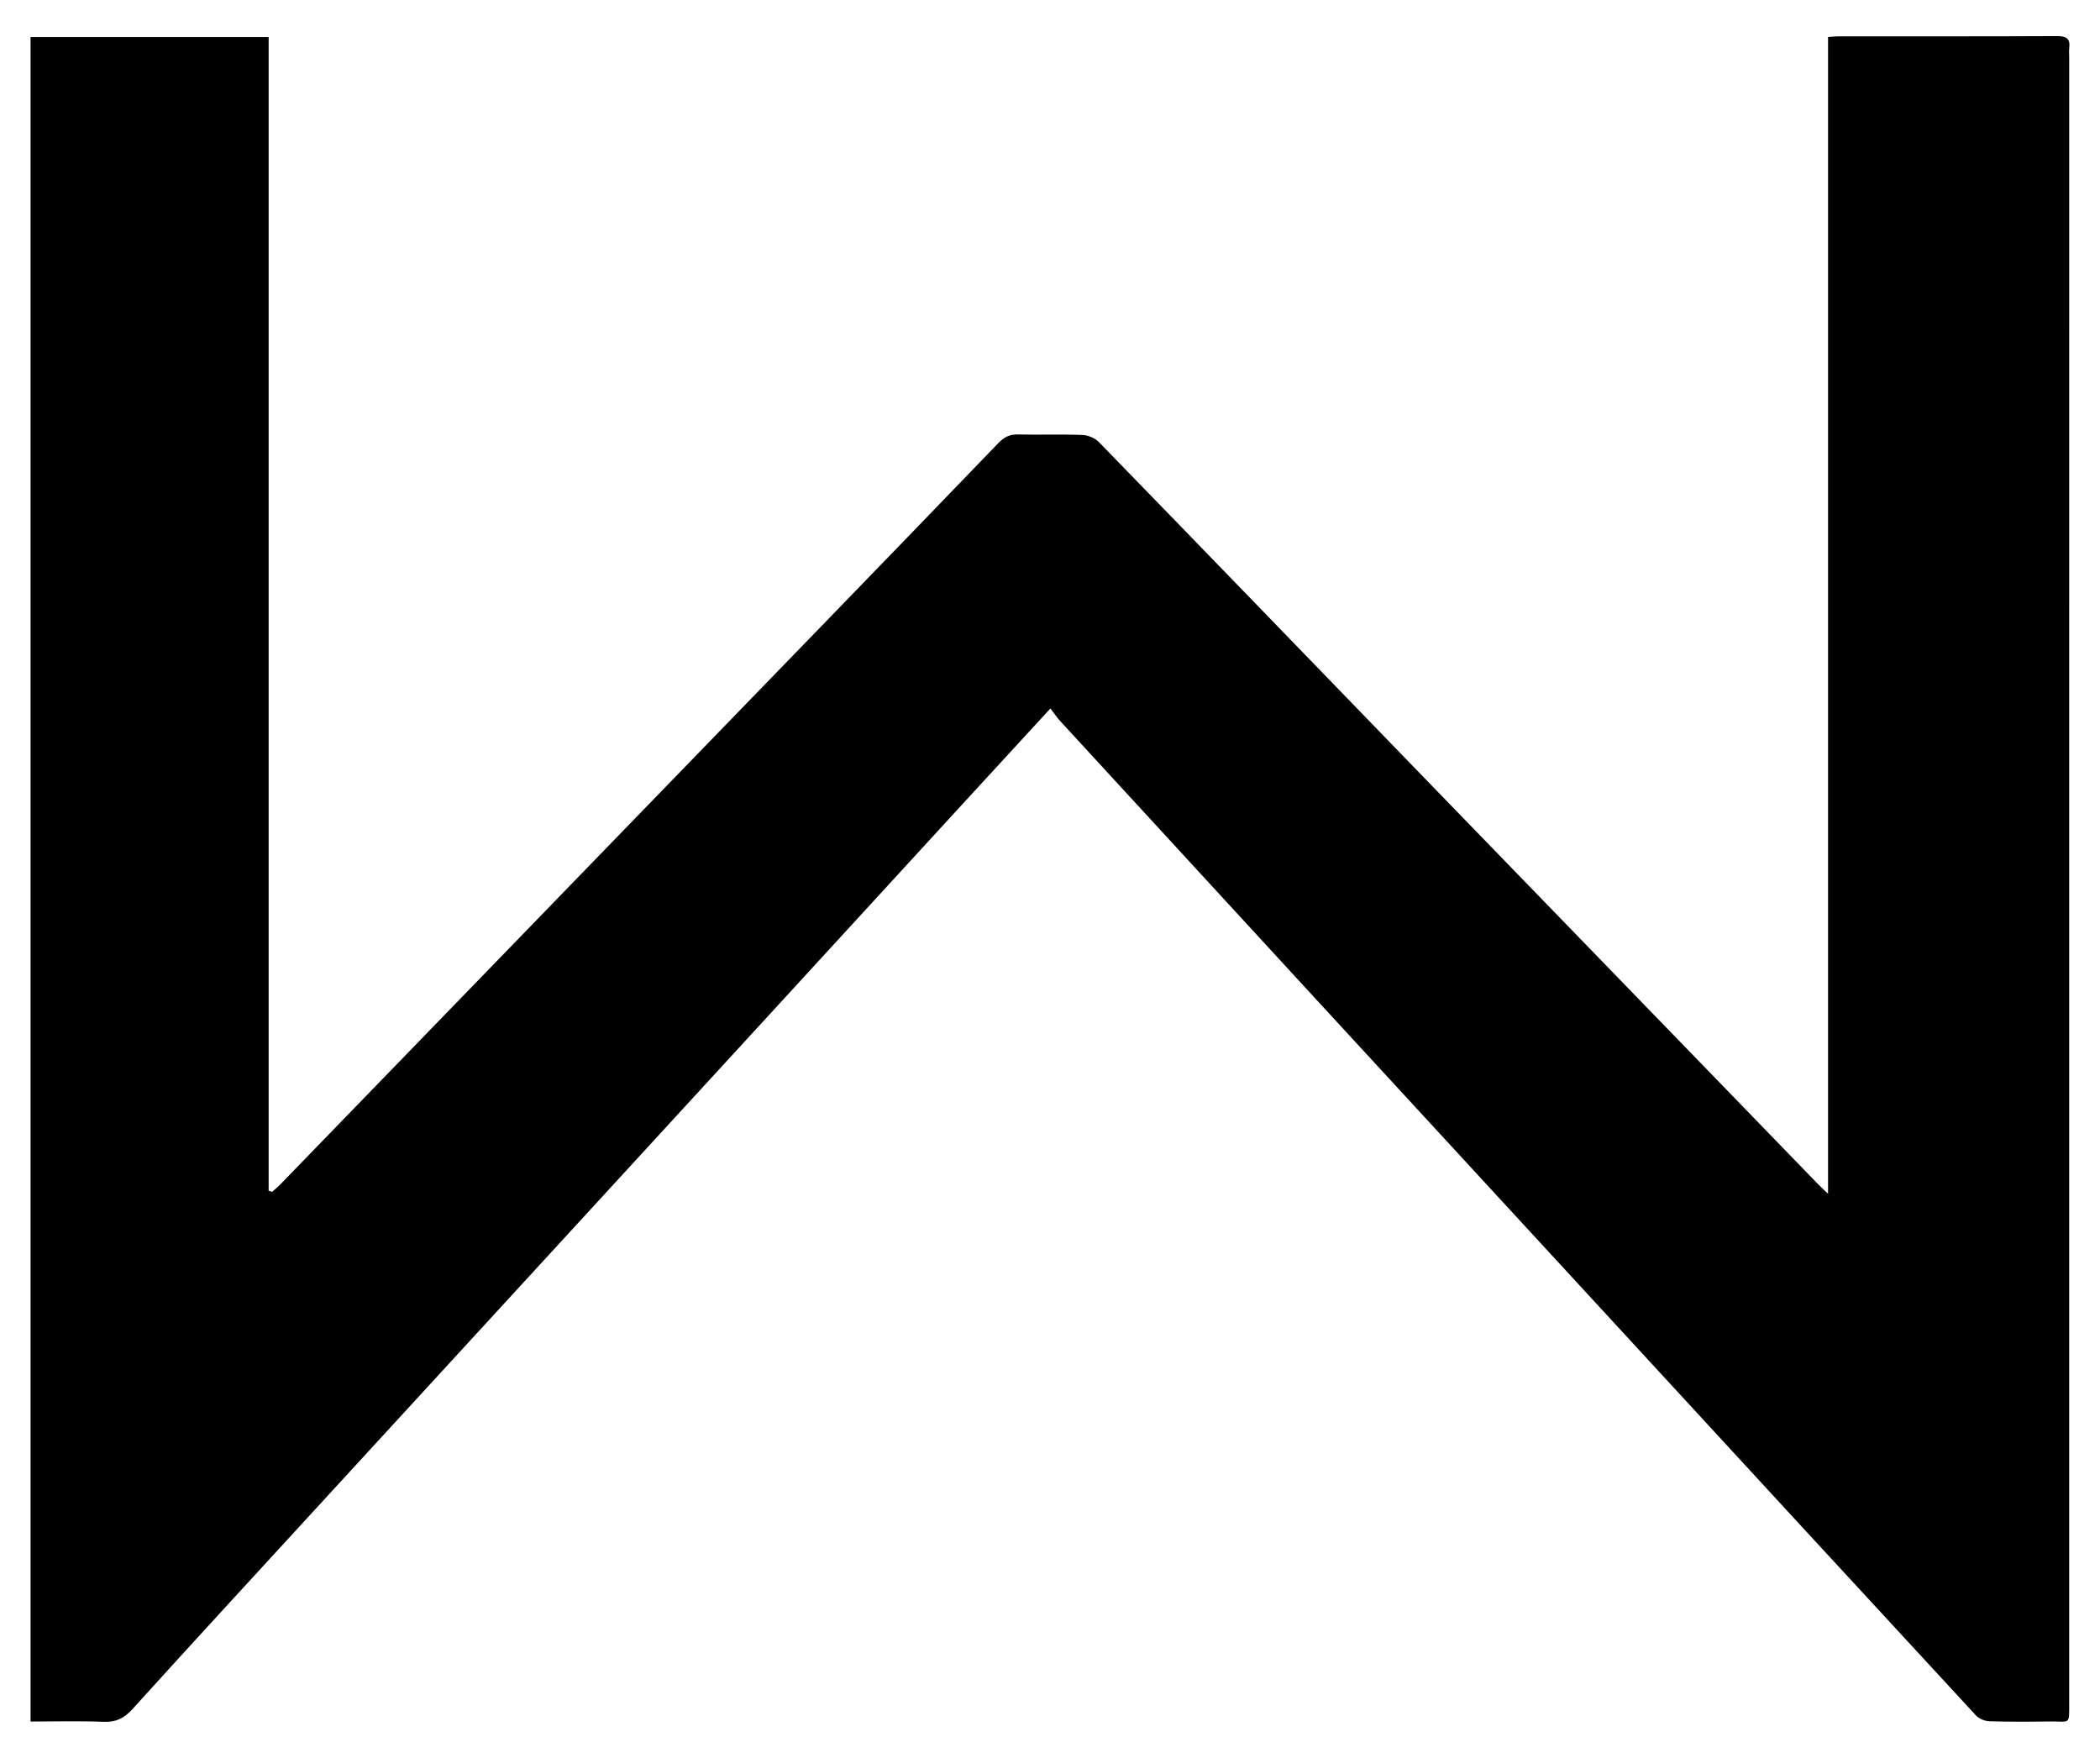 <?xml version="1.0" encoding="UTF-8"?>
<svg id="Layer_1" data-name="Layer 1" xmlns="http://www.w3.org/2000/svg" viewBox="0 0 1000 837.17">
  <path d="M500.2,337.38c-14.66,15.95-28.11,30.57-41.55,45.21-30.88,33.65-61.75,67.32-92.63,100.98-35,38.14-70.01,76.27-105.02,114.41-37.07,40.38-74.15,80.74-111.2,121.13-28.94,31.54-57.95,63.03-86.68,94.76-3.94,4.36-7.81,6.34-13.72,6.1-11.44-.46-22.92-.13-34.84-.13V17.63h113.37v549.4l1.67.56c1.35-1.23,2.77-2.38,4.03-3.69,32.05-33.06,64.08-66.13,96.13-99.19,52.87-54.55,105.75-109.09,158.61-163.65,29.05-29.98,58.09-59.97,87.03-90.05,2.68-2.79,5.36-4.21,9.33-4.11,10.21.24,20.44-.15,30.64.24,2.68.1,5.99,1.41,7.84,3.31,51.46,52.92,102.74,106.01,154.09,159.03,47.11,48.65,94.27,97.26,141.4,145.89,15.71,16.21,31.4,32.44,47.12,48.64,1.21,1.25,2.51,2.41,4.68,4.47V17.61c1.7-.11,3.25-.31,4.8-.31,34.77-.02,69.54.07,104.31-.11,4.47-.02,6.3,1.26,5.74,5.72-.18,1.41-.02,2.86-.02,4.3,0,261.07,0,522.13-.01,783.2,0,11.49.71,9.26-9.44,9.39-9.5.13-19,.19-28.49-.1-2.18-.07-4.94-1.13-6.39-2.7-53.87-58.28-107.61-116.68-161.37-175.06-51.34-55.74-102.69-111.46-154.01-167.22-40.28-43.76-80.53-87.54-120.77-131.34-1.56-1.7-2.84-3.66-4.65-6.01Z"/>
</svg>